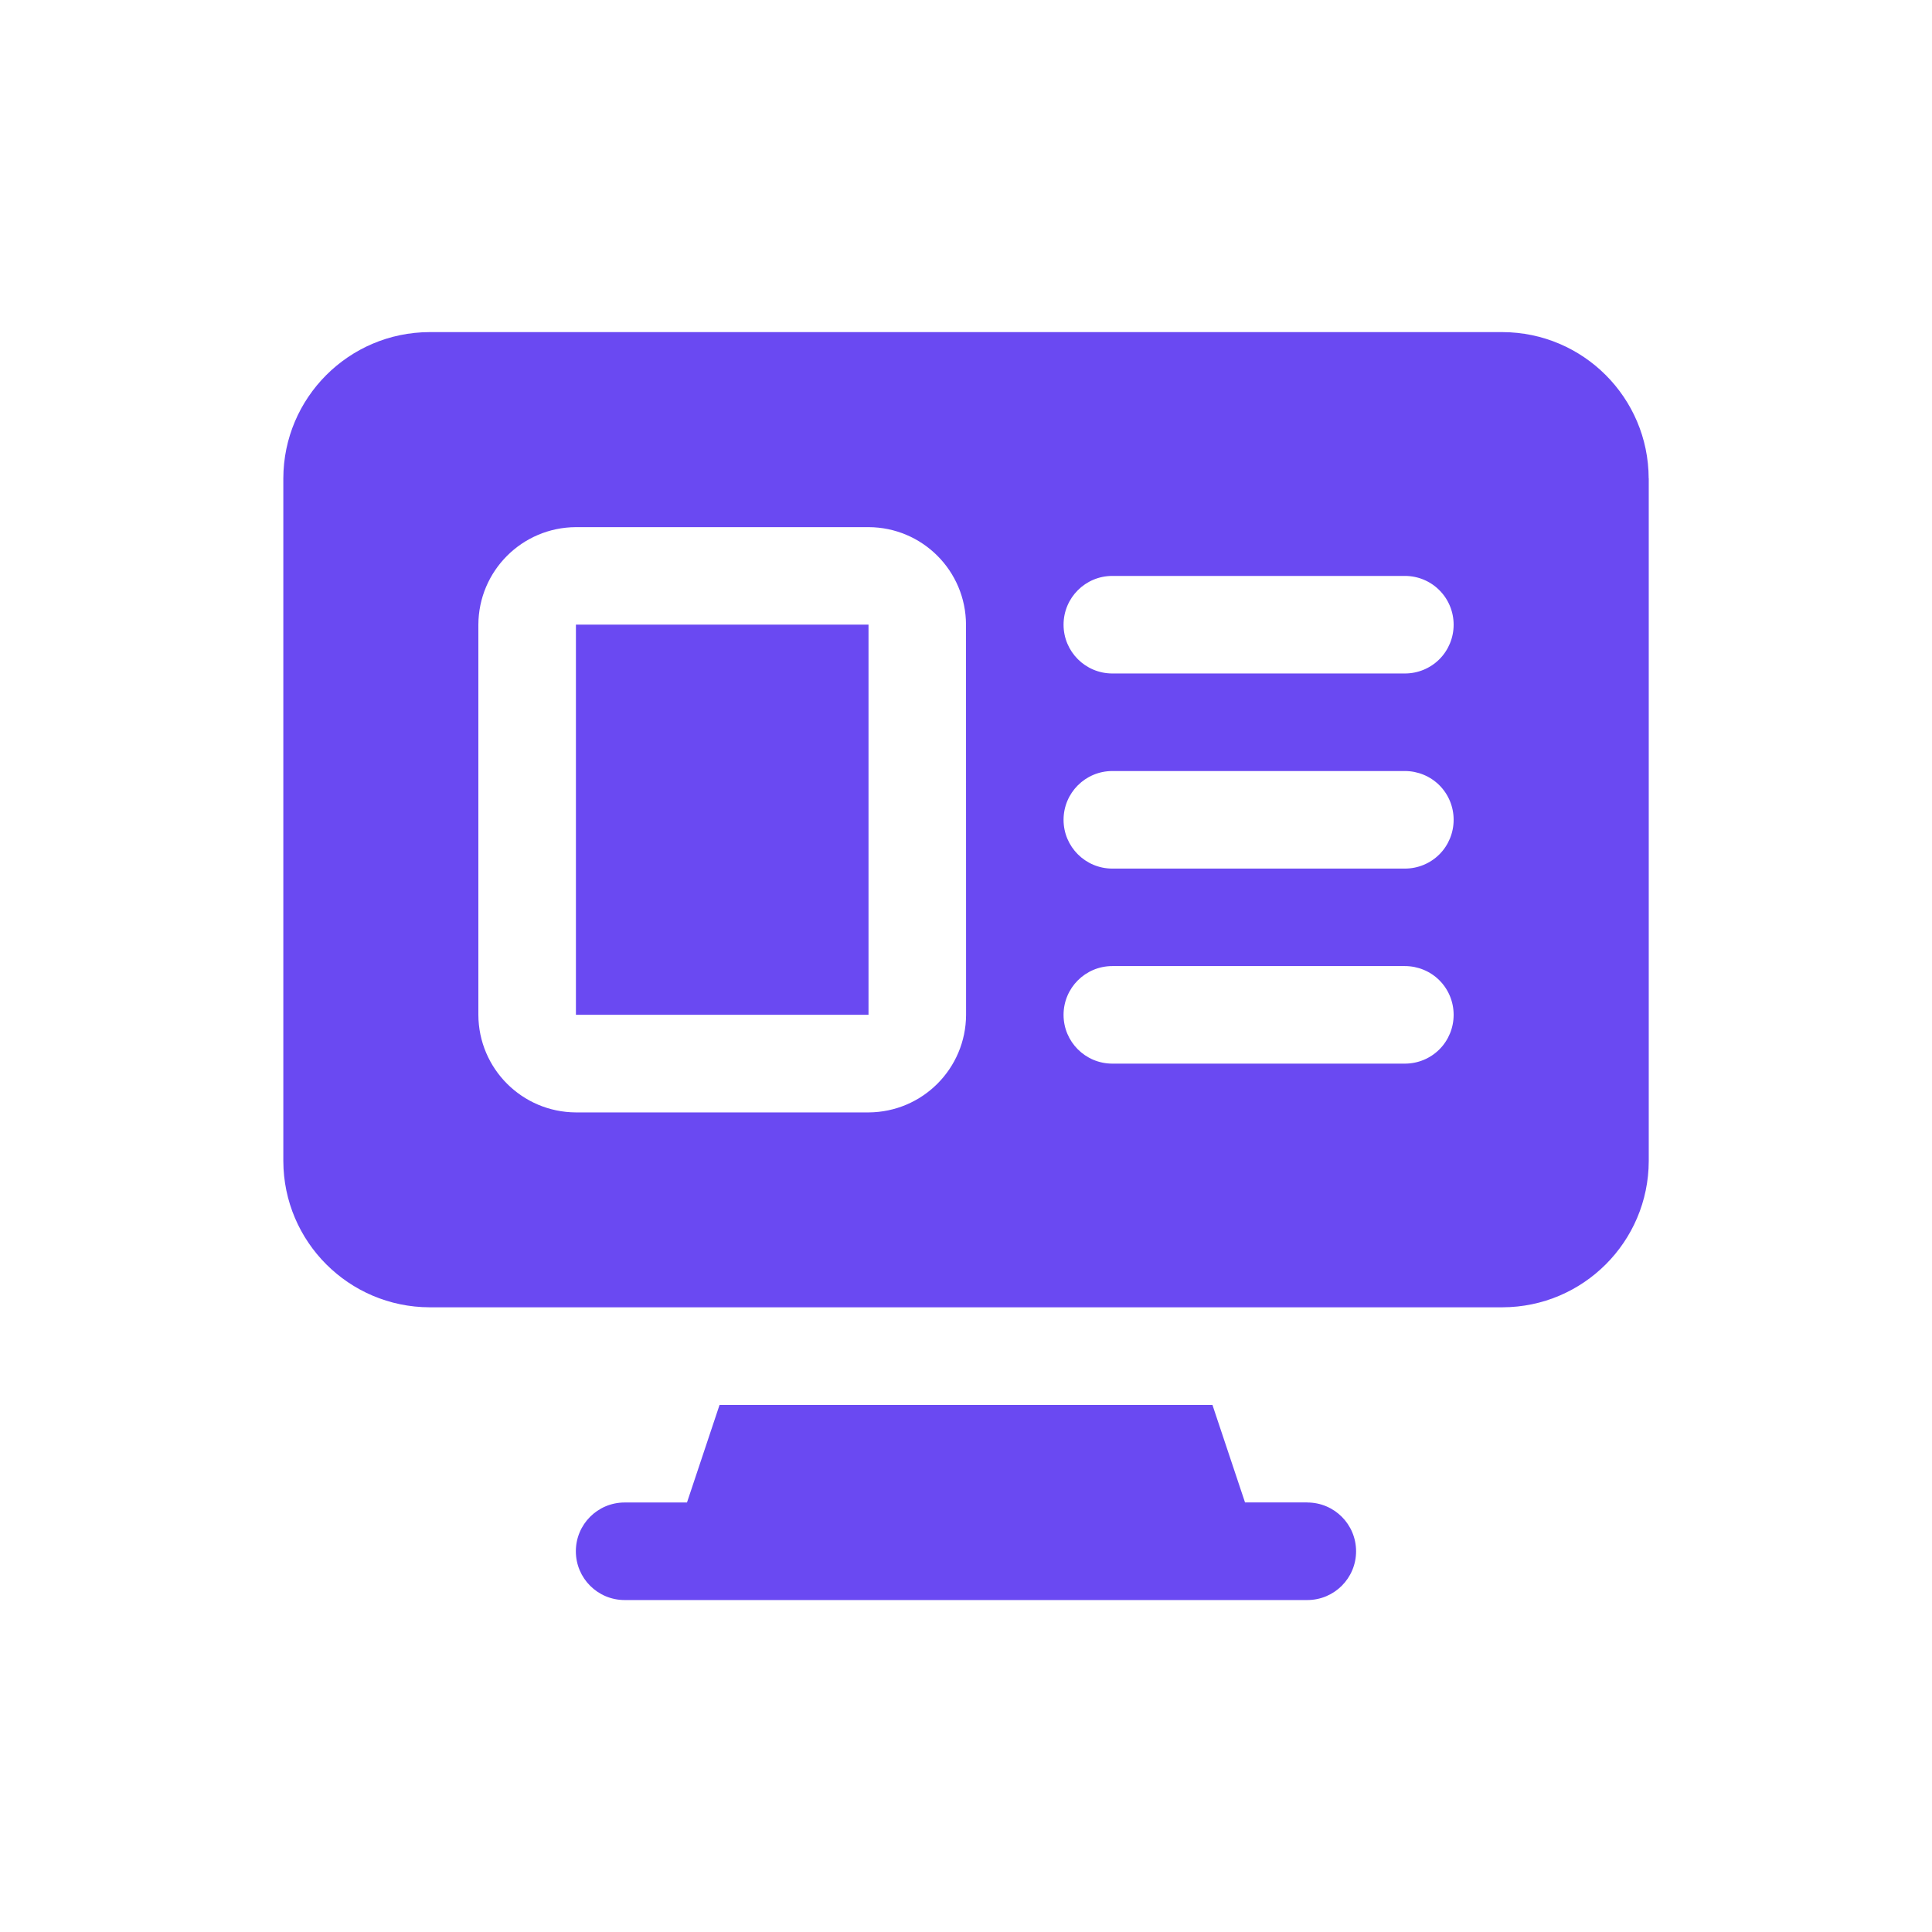 <?xml version="1.0" encoding="UTF-8" standalone="no"?>
<!-- Created with Inkscape (http://www.inkscape.org/) -->

<svg
   width="100"
   height="100"
   viewBox="0 0 26.458 26.458"
   version="1.1"
   id="svg5"
   inkscape:version="1.2.1 (9c6d41e, 2022-07-14)"
   xml:space="preserve"
   sodipodi:docname="icon-kendala-monitoring.svg"
   xmlns:inkscape="http://www.inkscape.org/namespaces/inkscape"
   xmlns:sodipodi="http://sodipodi.sourceforge.net/DTD/sodipodi-0.dtd"
   xmlns="http://www.w3.org/2000/svg"
   xmlns:svg="http://www.w3.org/2000/svg"><sodipodi:namedview
     id="namedview7"
     pagecolor="#ffffff"
     bordercolor="#666666"
     borderopacity="1.0"
     inkscape:showpageshadow="false"
     inkscape:pageopacity="0"
     inkscape:pagecheckerboard="false"
     inkscape:deskcolor="#ffffff"
     inkscape:document-units="px"
     showgrid="false"
     inkscape:zoom="1.8027181"
     inkscape:cx="123.42474"
     inkscape:cy="45.764228"
     inkscape:window-width="1440"
     inkscape:window-height="847"
     inkscape:window-x="0"
     inkscape:window-y="25"
     inkscape:window-maximized="1"
     inkscape:current-layer="layer1"
     showguides="true"><sodipodi:guide
       position="13.229,22.384"
       orientation="0,-1"
       id="guide20771"
       inkscape:locked="false" /><sodipodi:guide
       position="23.306,4.661"
       orientation="0,-1"
       id="guide20773"
       inkscape:locked="false" /><sodipodi:guide
       position="3.153,13.523"
       orientation="1,0"
       id="guide20775"
       inkscape:locked="false" /><sodipodi:guide
       position="23.306,13.523"
       orientation="1,0"
       id="guide20777"
       inkscape:locked="false" /></sodipodi:namedview><defs
     id="defs2" /><g
     inkscape:label="Layer 1"
     inkscape:groupmode="layer"
     id="layer1"><path
       d="M 7.887,8.554 H 11.894 V 13.897 H 7.887 Z M 22.579,6.551 v 9.349 c -0.003,1.105 -0.898,2 -2.003,2.003 H 5.883 c -1.105,-0.003 -2,-0.898 -2.003,-2.003 V 6.551 c 0.003,-1.105 0.898,-2 2.003,-2.003 H 20.575 c 1.105,0.003 2,0.898 2.003,2.003 z M 13.229,8.554 C 13.227,7.817 12.631,7.221 11.894,7.219 H 7.887 c -0.737,0.003 -1.333,0.599 -1.336,1.336 v 5.343 c 0.003,0.737 0.599,1.333 1.336,1.336 H 11.894 c 0.737,-0.003 1.333,-0.599 1.336,-1.336 z m 6.678,5.343 c 0,-0.177 -0.07,-0.347 -0.195,-0.472 -0.125,-0.125 -0.296,-0.195 -0.472,-0.195 H 15.233 c -0.369,0 -0.668,0.299 -0.668,0.668 0,0.369 0.299,0.668 0.668,0.668 h 4.007 c 0.177,0 0.347,-0.07 0.472,-0.195 0.125,-0.125 0.195,-0.296 0.195,-0.472 z m 0,-2.671 c 0,-0.177 -0.07,-0.347 -0.195,-0.472 -0.125,-0.125 -0.296,-0.195 -0.472,-0.195 H 15.233 c -0.369,0 -0.668,0.299 -0.668,0.668 0,0.369 0.299,0.668 0.668,0.668 h 4.007 c 0.177,0 0.347,-0.07 0.472,-0.195 0.125,-0.125 0.195,-0.296 0.195,-0.472 z m 0,-2.671 c 0,-0.177 -0.07,-0.347 -0.195,-0.472 C 19.587,7.957 19.417,7.887 19.24,7.887 h -4.007 c -0.369,0 -0.668,0.299 -0.668,0.668 0,0.369 0.299,0.668 0.668,0.668 h 4.007 c 0.177,0 0.347,-0.07 0.472,-0.195 0.125,-0.125 0.195,-0.296 0.195,-0.472 z M 17.904,20.575 H 17.05 L 16.604,19.24 H 9.854 l -0.446,1.336 h -0.854 c -0.369,0 -0.668,0.299 -0.668,0.668 0,0.369 0.299,0.668 0.668,0.668 h 9.349 c 0.369,0 0.668,-0.299 0.668,-0.668 0,-0.369 -0.299,-0.668 -0.668,-0.668 z"
       id="path21312"
       style="fill:#6a49f2;fill-opacity:1;stroke-width:0.214" /></g></svg>
